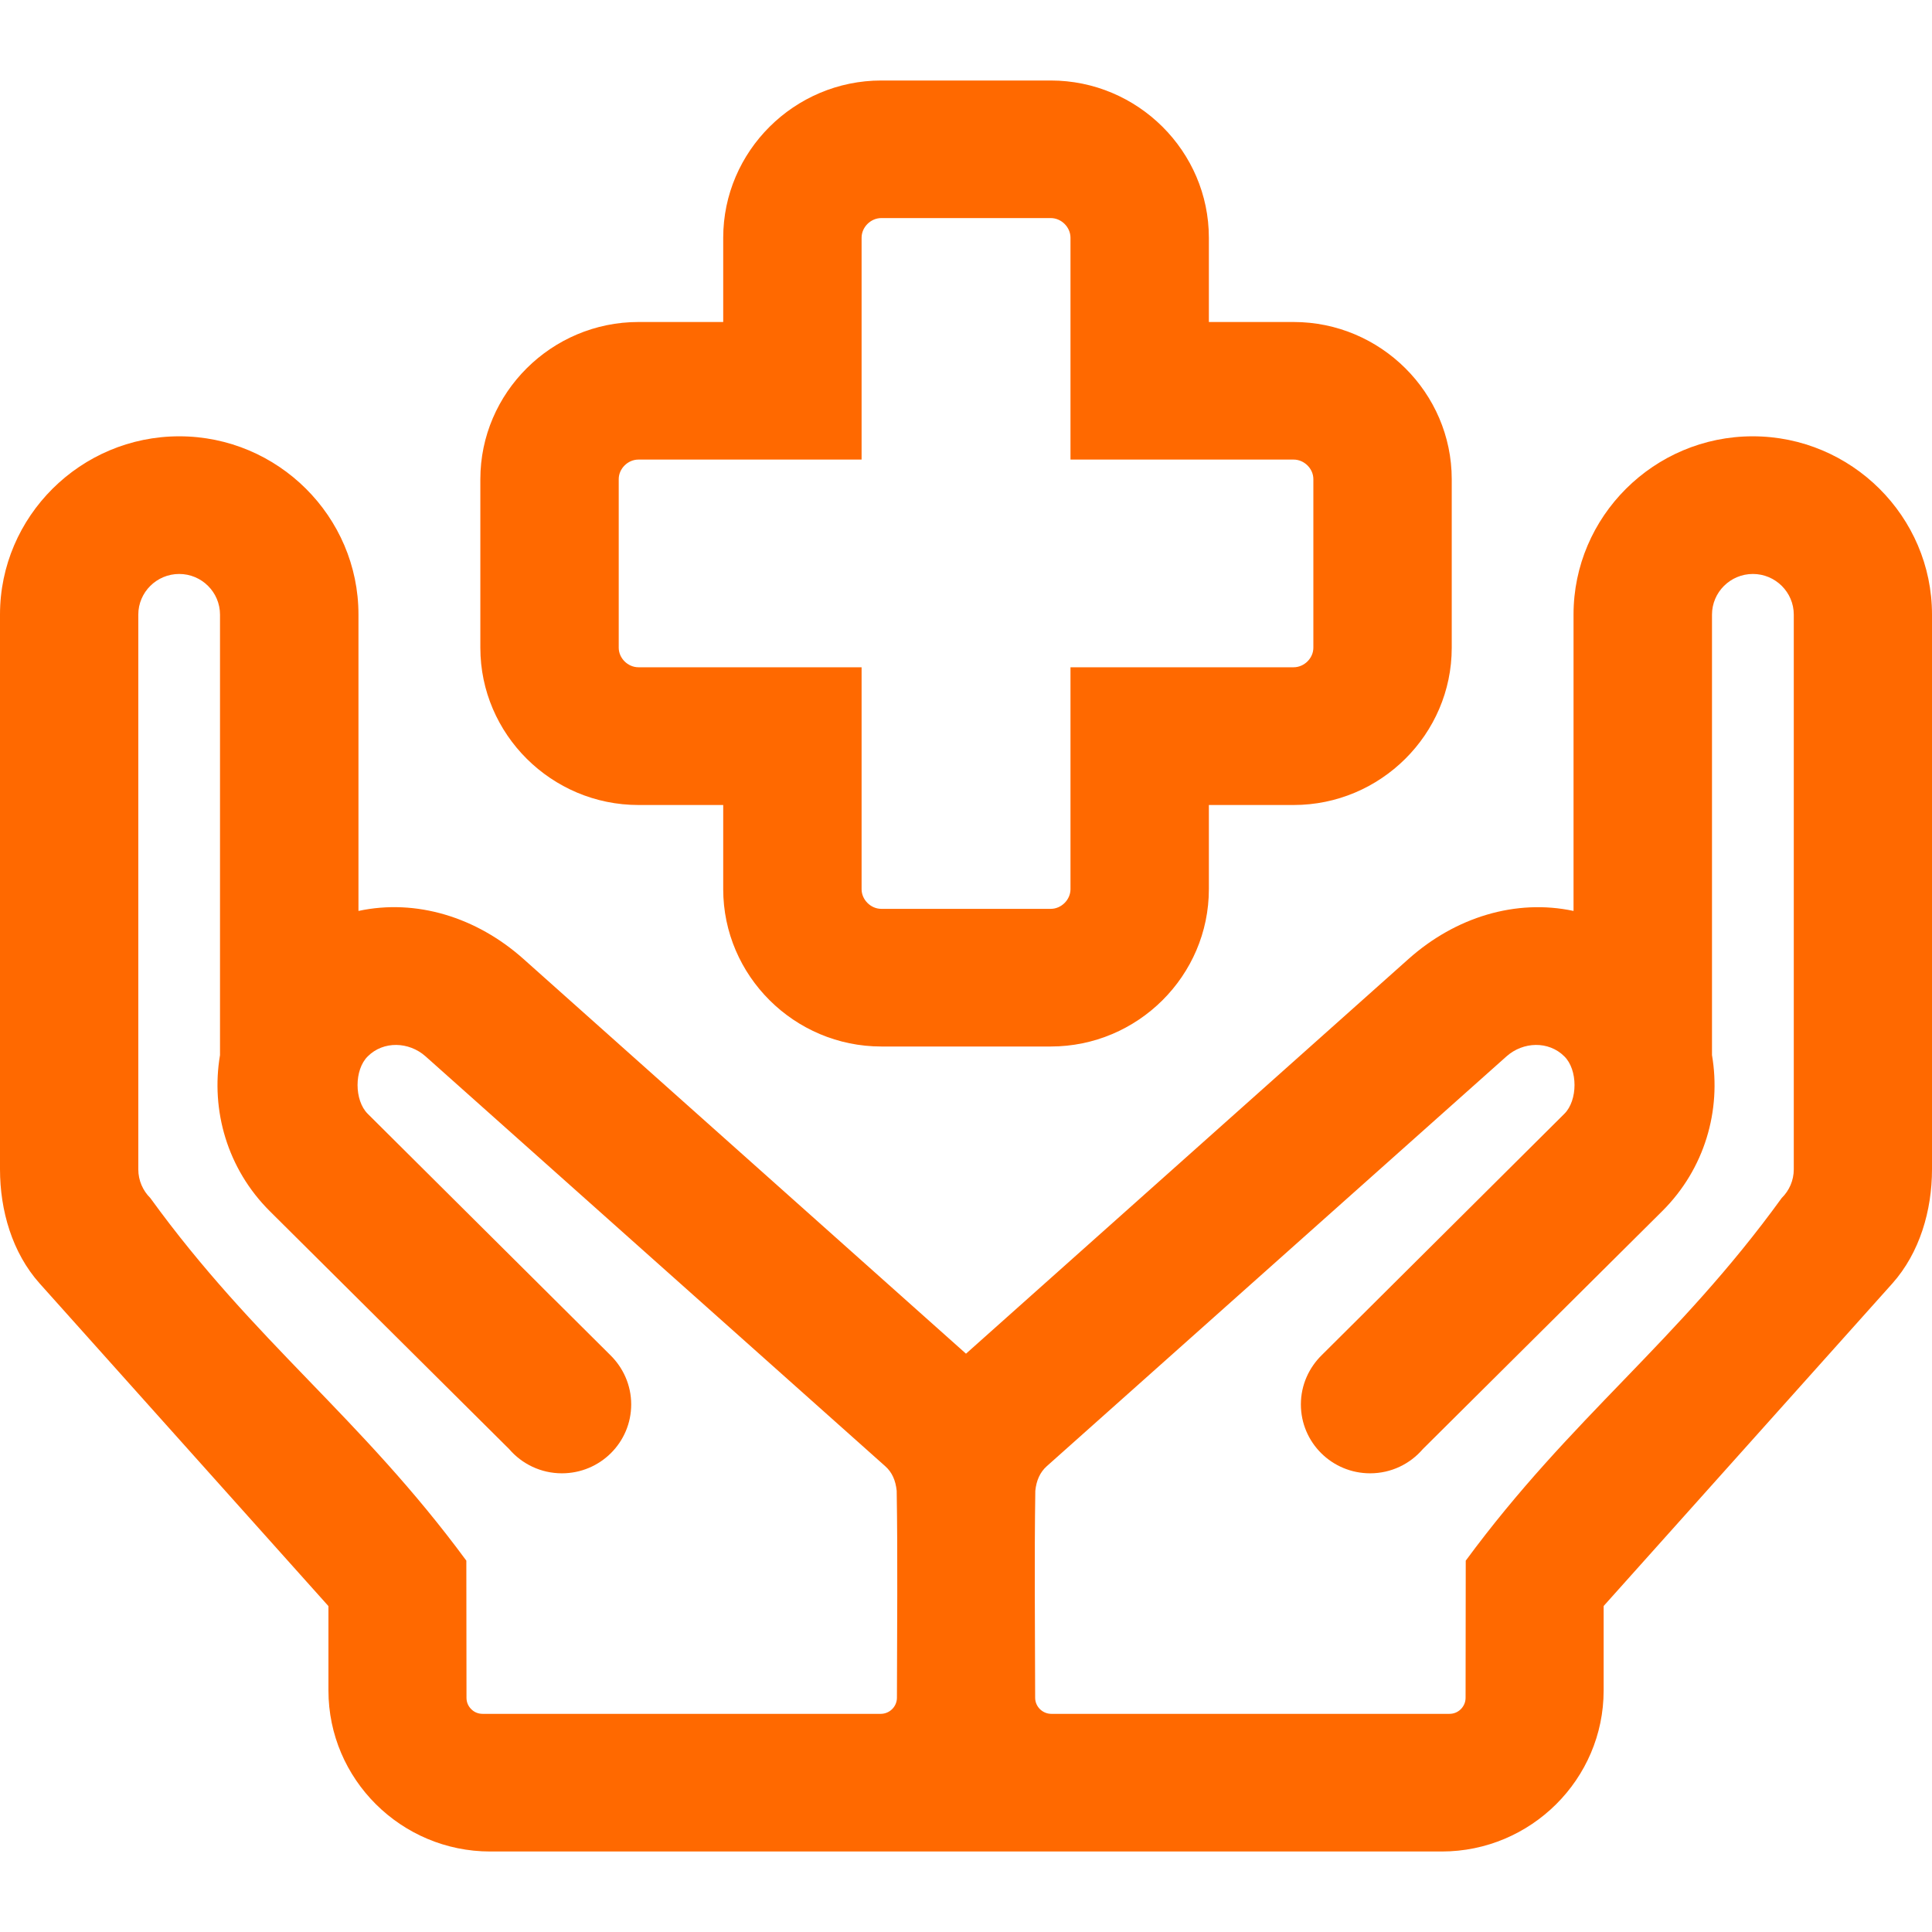 <svg width="24" height="24" viewBox="0 0 24 24" fill="none" xmlns="http://www.w3.org/2000/svg">
<path fill-rule="evenodd" clip-rule="evenodd" d="M6.09 23C4.983 23 4.08 22.102 4.08 21V19.953L4.075 19.946L0.492 15.943C0.152 15.562 0 15.038 0 14.525V7.634C0 6.416 1.001 5.42 2.227 5.42C3.453 5.42 4.453 6.416 4.453 7.634V11.316C5.169 11.162 5.92 11.393 6.502 11.912L12 16.816L17.498 11.912C18.08 11.393 18.831 11.163 19.547 11.316V7.634C19.547 6.416 20.547 5.42 21.773 5.42C22.999 5.42 24 6.416 24 7.634V14.525C24 15.038 23.847 15.562 23.508 15.943L19.925 19.946L19.921 19.953V21C19.921 22.102 19.017 23 17.91 23C13.969 23 10.03 23 6.089 23H6.09ZM13.053 13C14.133 13 15.017 12.121 15.017 11.046V10H16.07C17.15 10 18.034 9.121 18.034 8.047V5.953C18.034 4.879 17.15 4 16.07 4H15.017V2.953C15.017 1.879 14.133 1 13.053 1C12.352 1 11.649 1 10.948 1C9.868 1 8.984 1.879 8.984 2.953V4H7.931C6.851 4 5.967 4.879 5.967 5.953V8.047C5.967 9.121 6.851 10 7.931 10H8.984V11.046C8.984 12.121 9.868 13 10.948 13C11.649 13 12.352 13 13.053 13ZM13.053 2.709C13.185 2.709 13.298 2.822 13.298 2.953V5.709H16.07C16.201 5.709 16.315 5.821 16.315 5.952V8.046C16.315 8.177 16.201 8.289 16.07 8.289H13.298V11.046C13.298 11.176 13.185 11.29 13.053 11.29C12.352 11.29 11.649 11.29 10.948 11.29C10.816 11.29 10.703 11.176 10.703 11.046V8.289H7.931C7.8 8.289 7.686 8.177 7.686 8.046V5.952C7.686 5.821 7.8 5.709 7.931 5.709H10.703V2.953C10.703 2.822 10.816 2.709 10.948 2.709C11.649 2.709 12.352 2.709 13.053 2.709ZM12.859 21.091C12.858 20.235 12.848 19.375 12.861 18.519C12.874 18.392 12.919 18.289 13.003 18.214L18.715 13.122C18.921 12.939 19.237 12.928 19.432 13.122C19.602 13.288 19.601 13.669 19.433 13.836L16.422 16.831L16.422 16.831C16.261 16.988 16.16 17.205 16.16 17.446C16.16 17.919 16.545 18.302 17.02 18.302C17.283 18.302 17.517 18.185 17.675 18.001L20.649 15.045C21.178 14.519 21.384 13.792 21.267 13.107V7.635C21.267 7.357 21.495 7.13 21.775 7.13C22.055 7.13 22.283 7.357 22.283 7.635V14.526C22.283 14.664 22.226 14.791 22.133 14.882C20.832 16.679 19.527 17.596 18.208 19.387V19.387L18.206 21.09C18.206 21.145 18.185 21.193 18.147 21.232C18.108 21.27 18.06 21.29 18.005 21.29H13.06C12.95 21.29 12.859 21.2 12.859 21.09V21.091ZM11.142 21.091C11.143 20.235 11.153 19.375 11.139 18.519C11.126 18.392 11.082 18.289 10.997 18.214L5.286 13.122C5.08 12.939 4.763 12.928 4.569 13.122C4.399 13.288 4.4 13.669 4.568 13.836L7.579 16.831L7.579 16.831C7.74 16.988 7.841 17.205 7.841 17.446C7.841 17.919 7.456 18.302 6.98 18.302C6.718 18.302 6.483 18.185 6.325 18.001L3.351 15.045C2.823 14.519 2.617 13.792 2.733 13.107V7.635C2.733 7.357 2.506 7.13 2.226 7.13C1.946 7.13 1.718 7.357 1.718 7.635V14.526C1.718 14.664 1.775 14.791 1.867 14.882C3.169 16.679 4.474 17.596 5.793 19.387V19.387L5.795 21.09C5.795 21.145 5.815 21.193 5.854 21.232C5.892 21.27 5.94 21.29 5.996 21.29H10.941C11.051 21.29 11.142 21.2 11.142 21.09V21.091Z" fill="#FF6900"/>
</svg>
